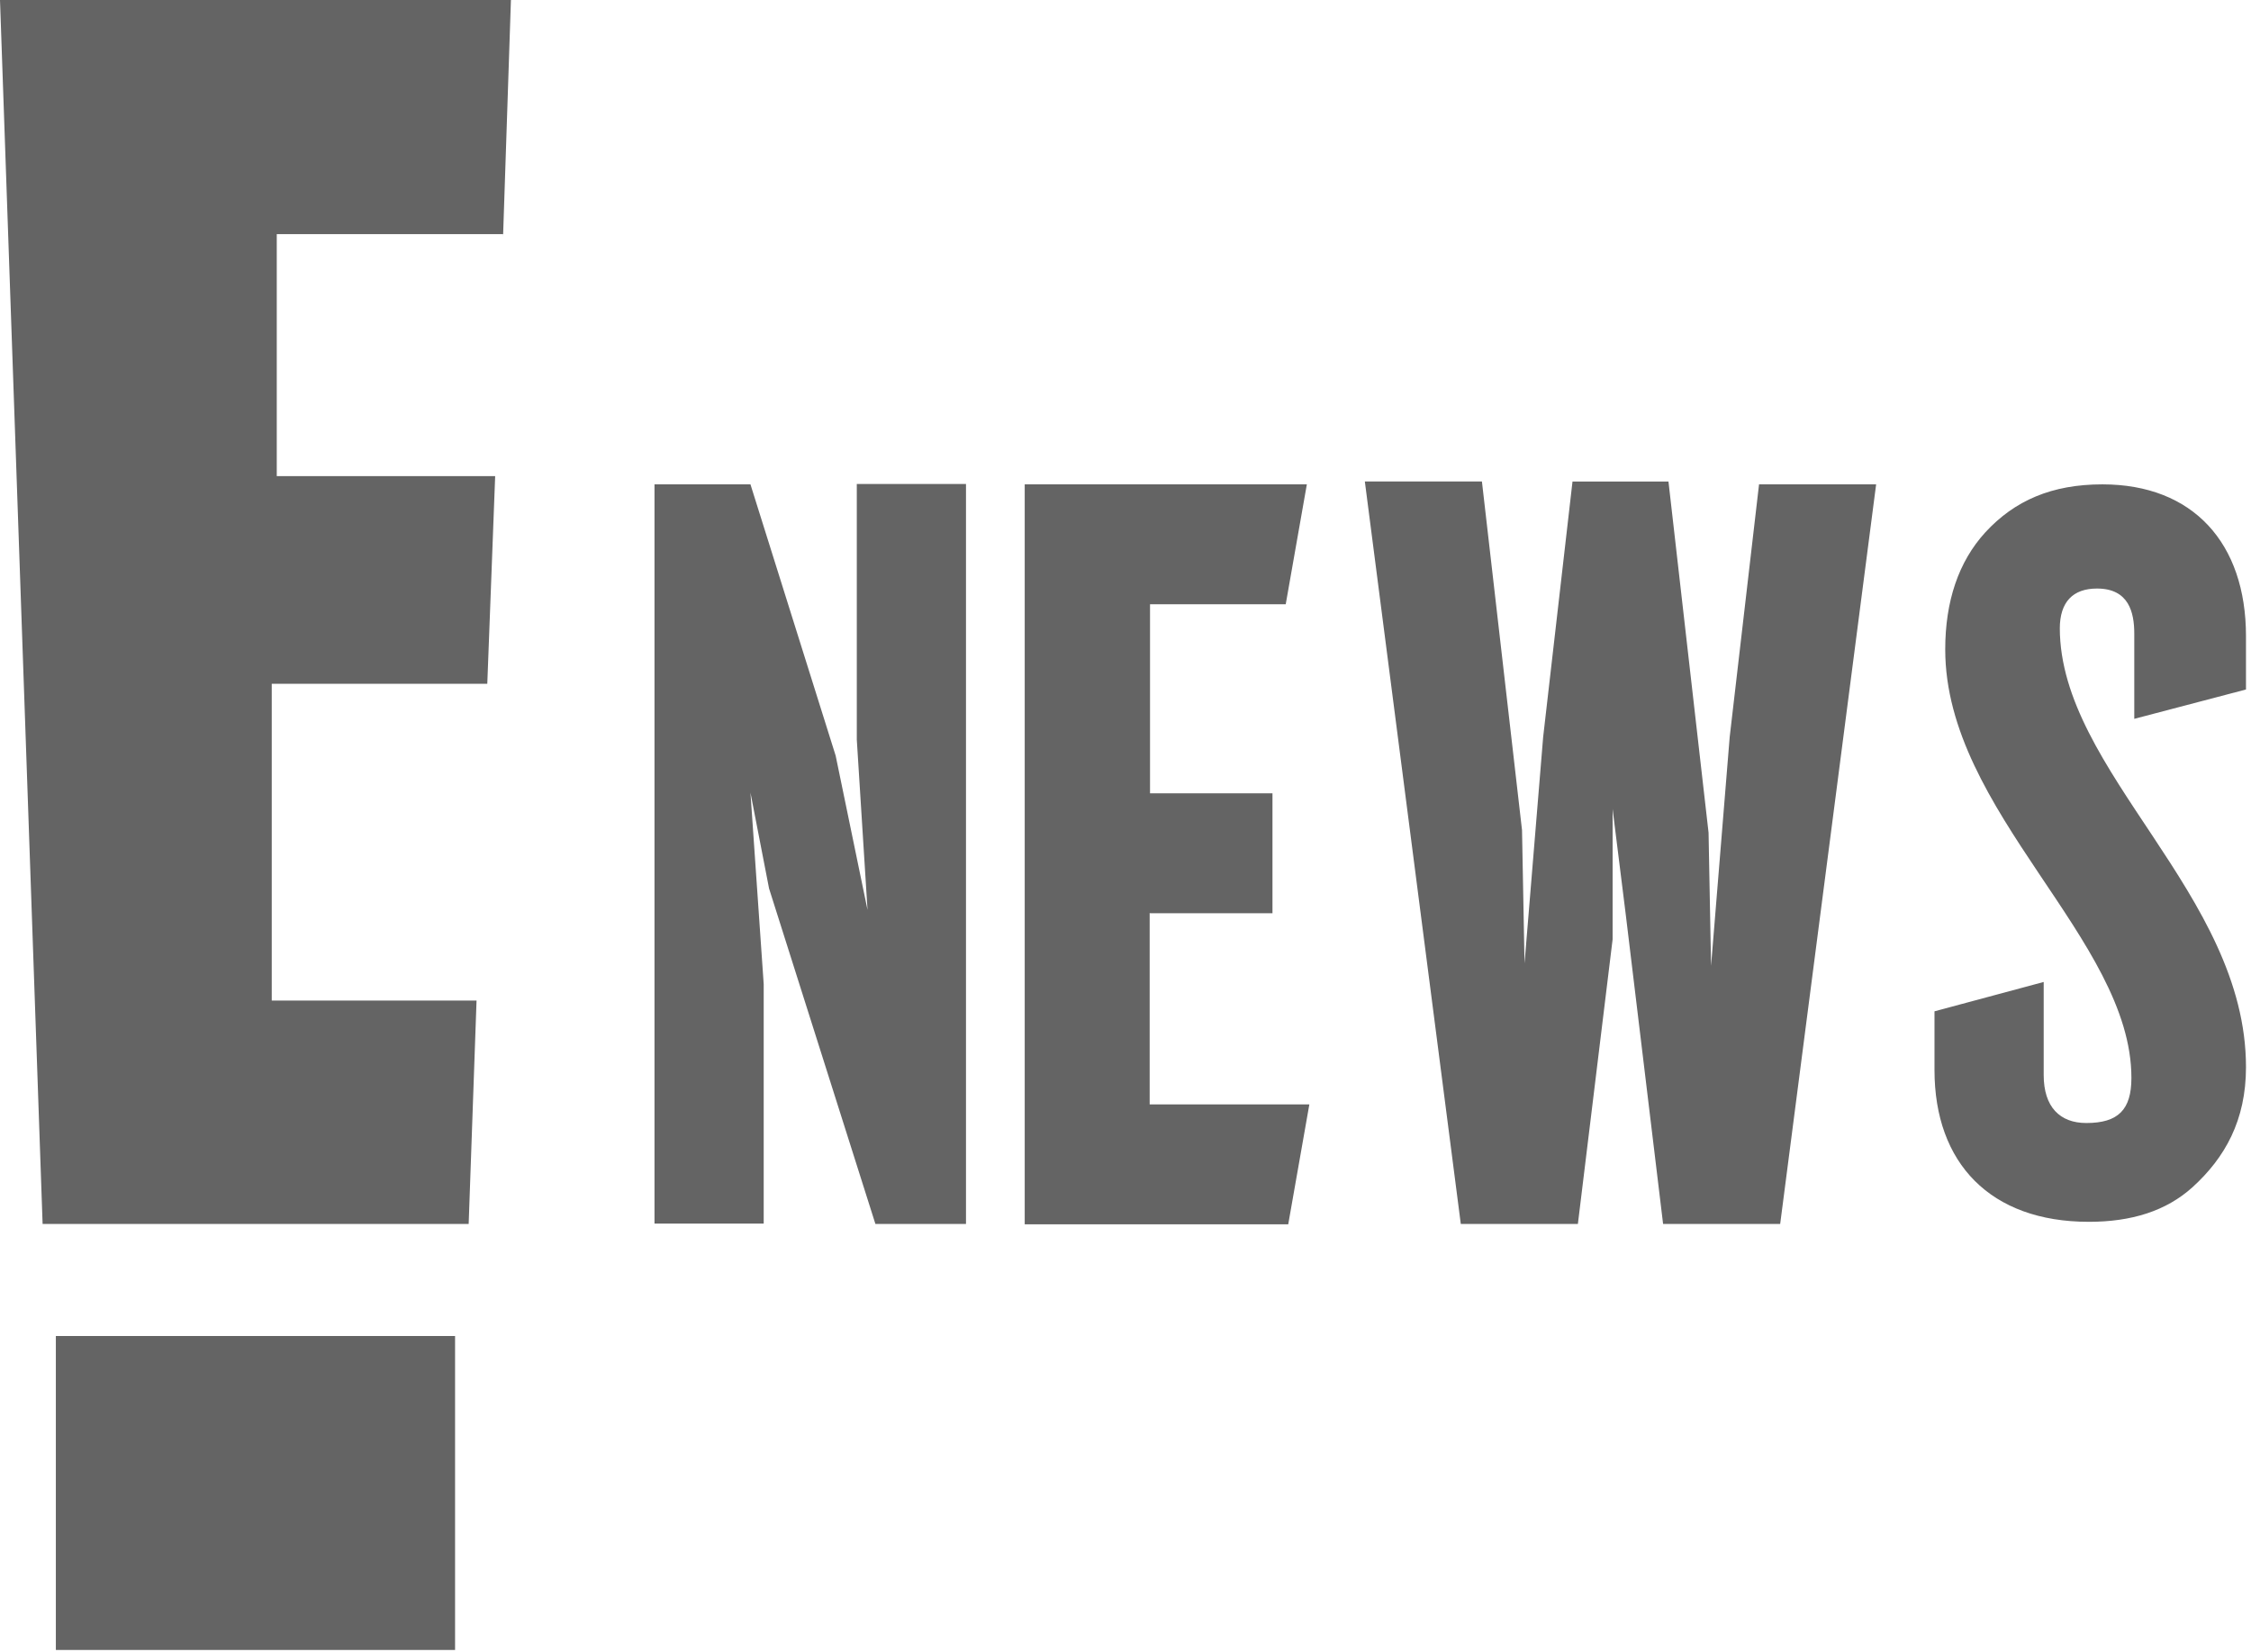<?xml version="1.0" encoding="UTF-8"?>
<svg id="Layer_1" data-name="Layer 1" xmlns="http://www.w3.org/2000/svg" version="1.1" viewBox="0 0 62.87 46.14">
  <defs>
    <style>
      .cls-1 {
        fill: #646464;
        stroke-width: 0px;
      }
    </style>
  </defs>
  <path class="cls-1" d="M57.53,17.54c0,4.01,5.2,7.43,5.2,12.27,0,1.49-.59,2.53-1.49,3.35-.74.67-1.71.97-2.9.97-2.75,0-4.31-1.64-4.31-4.24v-1.64l3.05-.82v2.6c0,.89.45,1.34,1.19,1.34.89,0,1.26-.37,1.26-1.26,0-3.87-5.2-7.43-5.2-11.97,0-1.34.37-2.45,1.12-3.27.82-.89,1.86-1.34,3.27-1.34,2.53,0,4.01,1.64,4.01,4.24v1.49l-3.12.82v-2.38c0-.59-.15-1.26-1.04-1.26-.67,0-1.04.37-1.04,1.12h0ZM49.13,13.53h3.27s-2.68,20.66-2.68,20.66h-3.27l-1.04-8.62-.37-2.97v3.64l-.97,7.95h-3.27l-2.68-20.74h3.27l1.12,9.74.07,3.72.52-6.32.82-7.14h2.68l1.12,9.81.07,3.72.52-6.39.82-7.06h0ZM26.98,13.53v20.66h-2.53l-2.97-9.37-.52-2.68.37,5.35h0v6.69h-3.05V13.53h2.68l2.38,7.58.89,4.31-.3-4.76v-7.14s3.05,0,3.05,0ZM32.11,25.5v5.35h4.46l-.59,3.35h-7.36V13.53h7.88l-.59,3.35h-3.79v5.28h3.42v3.35h-3.42Z"/>
  <path class="cls-1" d="M1.56,46.09h11.15v-8.77H1.56v8.77ZM14.05,6.54h-6.32v6.76h6.1l-.22,5.8h-6.02v8.85h5.72l-.22,6.24H1.19L0,0h14.27l-.22,6.62v-.07Z"/>
</svg>